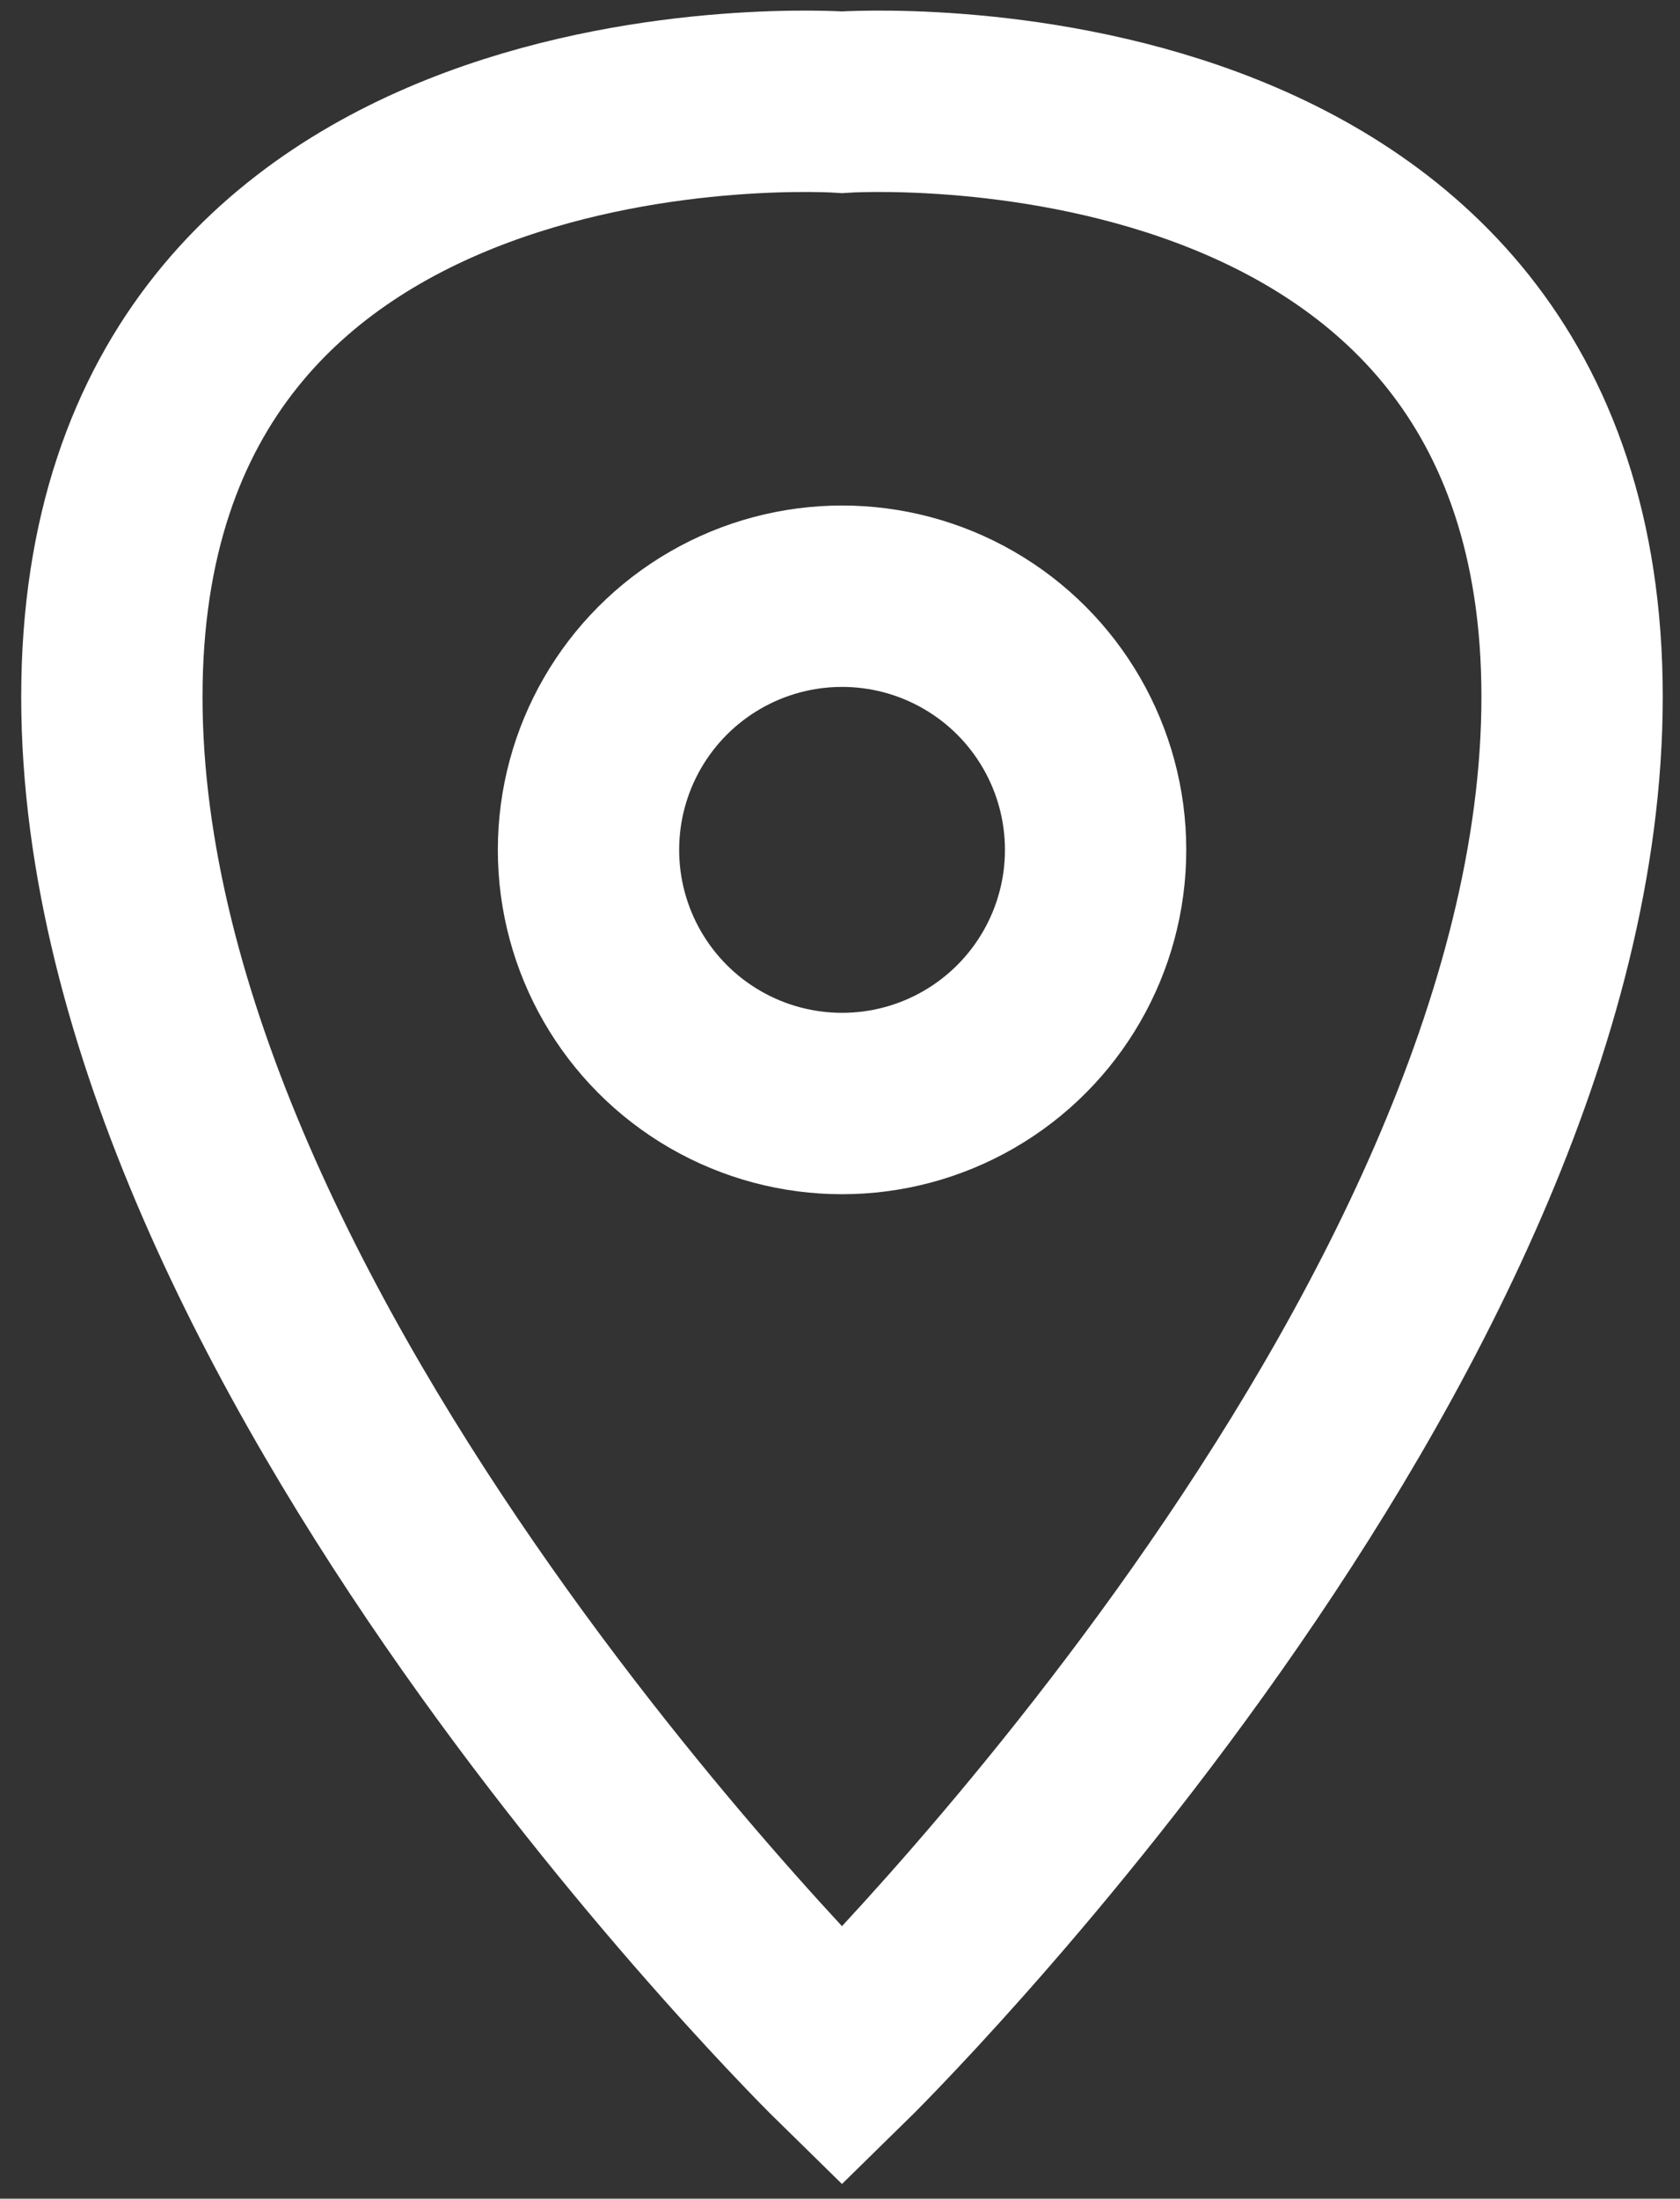 <?xml version="1.0" encoding="utf-8"?>
<!-- Generator: Adobe Illustrator 15.0.0, SVG Export Plug-In . SVG Version: 6.00 Build 0)  -->
<!DOCTYPE svg PUBLIC "-//W3C//DTD SVG 1.1//EN" "http://www.w3.org/Graphics/SVG/1.1/DTD/svg11.dtd">
<svg version="1.1" id="Capa_1" xmlns="http://www.w3.org/2000/svg" xmlns:xlink="http://www.w3.org/1999/xlink" x="0px" y="0px"
	 width="22.932px" height="30px" viewBox="0 0 22.932 30" enable-background="new 0 0 22.932 30" xml:space="preserve">
<rect x="0" y="0" width="22.932" height="30" fill="#333333" stroke="none"/>
<g id="contacta">
	<g>
		<path fill="none" stroke="#FFFFFF" stroke-width="2.475" stroke-miterlimit="10" d="M11.493,1.395c0,0-9.966-0.695-9.966,8.113
			c0,8.806,9.966,18.56,9.966,18.56s9.966-9.754,9.966-18.56C21.459,0.699,11.493,1.395,11.493,1.395z"/>
		<circle fill="none" stroke="#FFFFFF" stroke-width="2.475" stroke-miterlimit="10" cx="11.494" cy="11.596" r="3.461"/>
	</g>
</g>
</svg>
